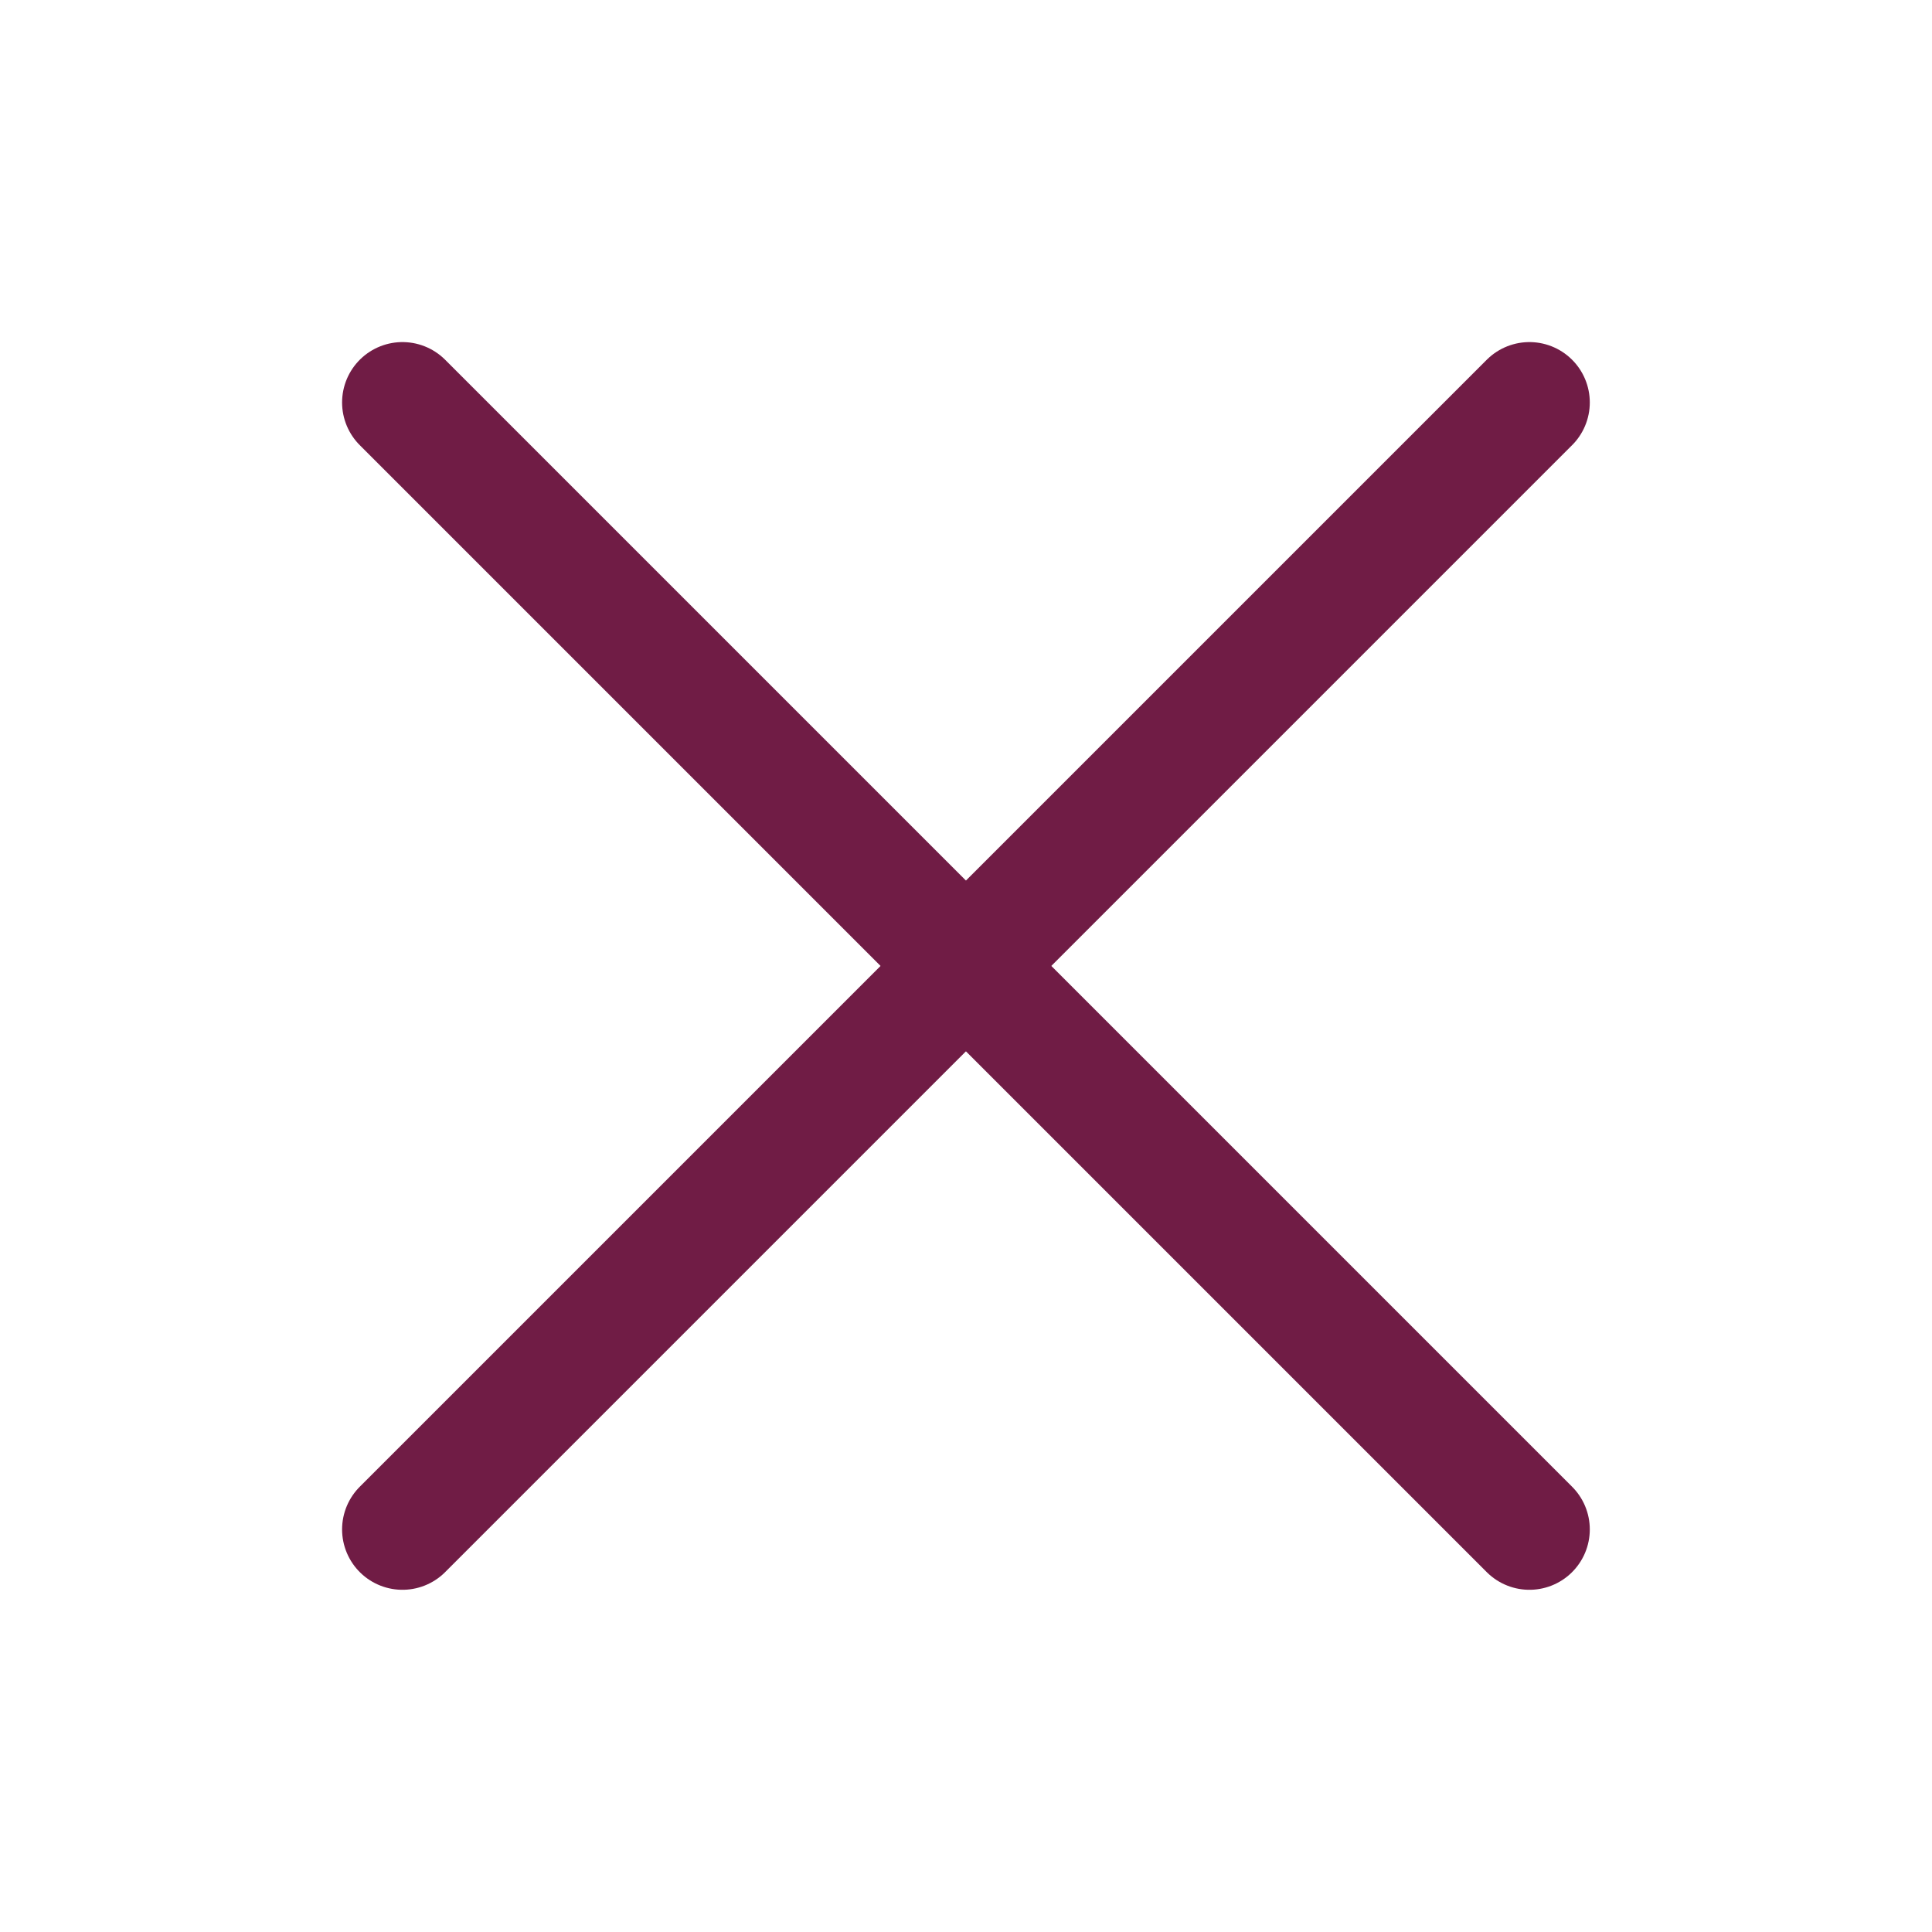 <svg width="16" height="16" viewBox="0 0 16 16" fill="none" xmlns="http://www.w3.org/2000/svg">
<path d="M3.333 3.333L12.666 12.666" stroke="#701C45" stroke-linecap="round" stroke-linejoin="round"/>
<path d="M12.666 3.333L3.333 12.666" stroke="#701C45" stroke-linecap="round" stroke-linejoin="round"/>
</svg>
